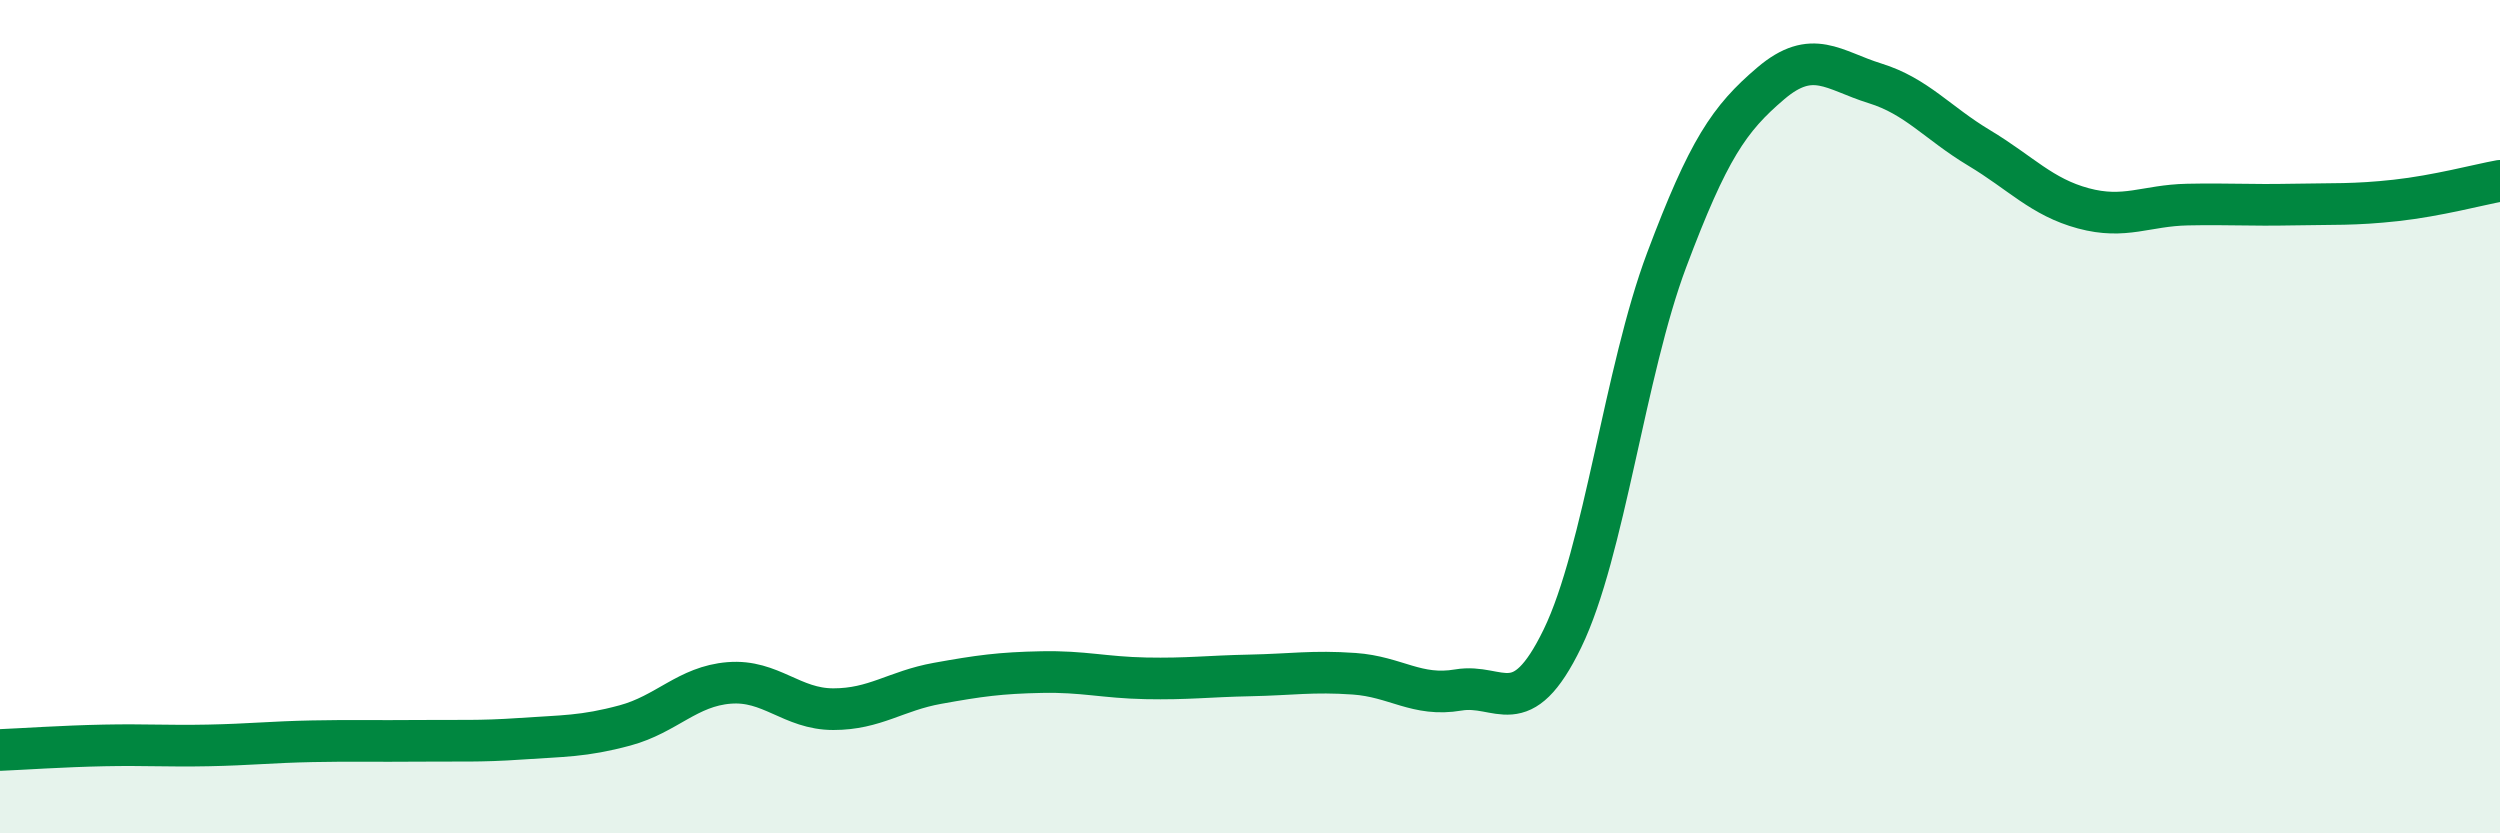 
    <svg width="60" height="20" viewBox="0 0 60 20" xmlns="http://www.w3.org/2000/svg">
      <path
        d="M 0,18 C 0.5,17.98 1.5,17.91 2.5,17.89 C 3.5,17.87 4,17.91 5,17.89 C 6,17.87 6.5,17.81 7.5,17.79 C 8.5,17.77 9,17.79 10,17.78 C 11,17.77 11.5,17.8 12.5,17.73 C 13.5,17.66 14,17.68 15,17.41 C 16,17.14 16.5,16.47 17.5,16.39 C 18.5,16.31 19,17.02 20,17.02 C 21,17.02 21.5,16.58 22.5,16.4 C 23.5,16.22 24,16.15 25,16.13 C 26,16.11 26.5,16.26 27.5,16.28 C 28.5,16.3 29,16.23 30,16.21 C 31,16.19 31.5,16.1 32.5,16.17 C 33.5,16.24 34,16.73 35,16.56 C 36,16.39 36.5,17.38 37.5,15.32 C 38.5,13.26 39,8.9 40,6.24 C 41,3.58 41.5,2.85 42.5,2 C 43.5,1.15 44,1.69 45,2 C 46,2.31 46.5,2.95 47.5,3.55 C 48.5,4.15 49,4.73 50,5 C 51,5.27 51.5,4.93 52.5,4.91 C 53.5,4.89 54,4.93 55,4.91 C 56,4.89 56.5,4.92 57.5,4.81 C 58.5,4.7 59.5,4.43 60,4.34L60 20L0 20Z"
        fill="#008740"
        opacity="0.1"
        stroke-linecap="round"
        stroke-linejoin="round"
      />
      <path
        d="M 0,18 C 0.5,17.98 1.5,17.91 2.5,17.89 C 3.5,17.87 4,17.91 5,17.89 C 6,17.87 6.5,17.81 7.5,17.79 C 8.5,17.77 9,17.79 10,17.78 C 11,17.77 11.5,17.8 12.5,17.73 C 13.5,17.66 14,17.68 15,17.41 C 16,17.14 16.5,16.47 17.5,16.39 C 18.5,16.31 19,17.02 20,17.02 C 21,17.02 21.5,16.58 22.5,16.4 C 23.5,16.22 24,16.15 25,16.13 C 26,16.11 26.5,16.26 27.5,16.28 C 28.5,16.3 29,16.23 30,16.21 C 31,16.19 31.5,16.1 32.5,16.17 C 33.5,16.24 34,16.73 35,16.56 C 36,16.39 36.5,17.38 37.5,15.32 C 38.5,13.26 39,8.9 40,6.24 C 41,3.58 41.5,2.85 42.5,2 C 43.5,1.15 44,1.69 45,2 C 46,2.31 46.5,2.95 47.5,3.55 C 48.5,4.15 49,4.73 50,5 C 51,5.27 51.5,4.93 52.5,4.91 C 53.5,4.89 54,4.93 55,4.91 C 56,4.89 56.5,4.92 57.5,4.81 C 58.5,4.7 59.5,4.43 60,4.34"
        stroke="#008740"
        stroke-width="1"
        fill="none"
        stroke-linecap="round"
        stroke-linejoin="round"
      />
    </svg>
  